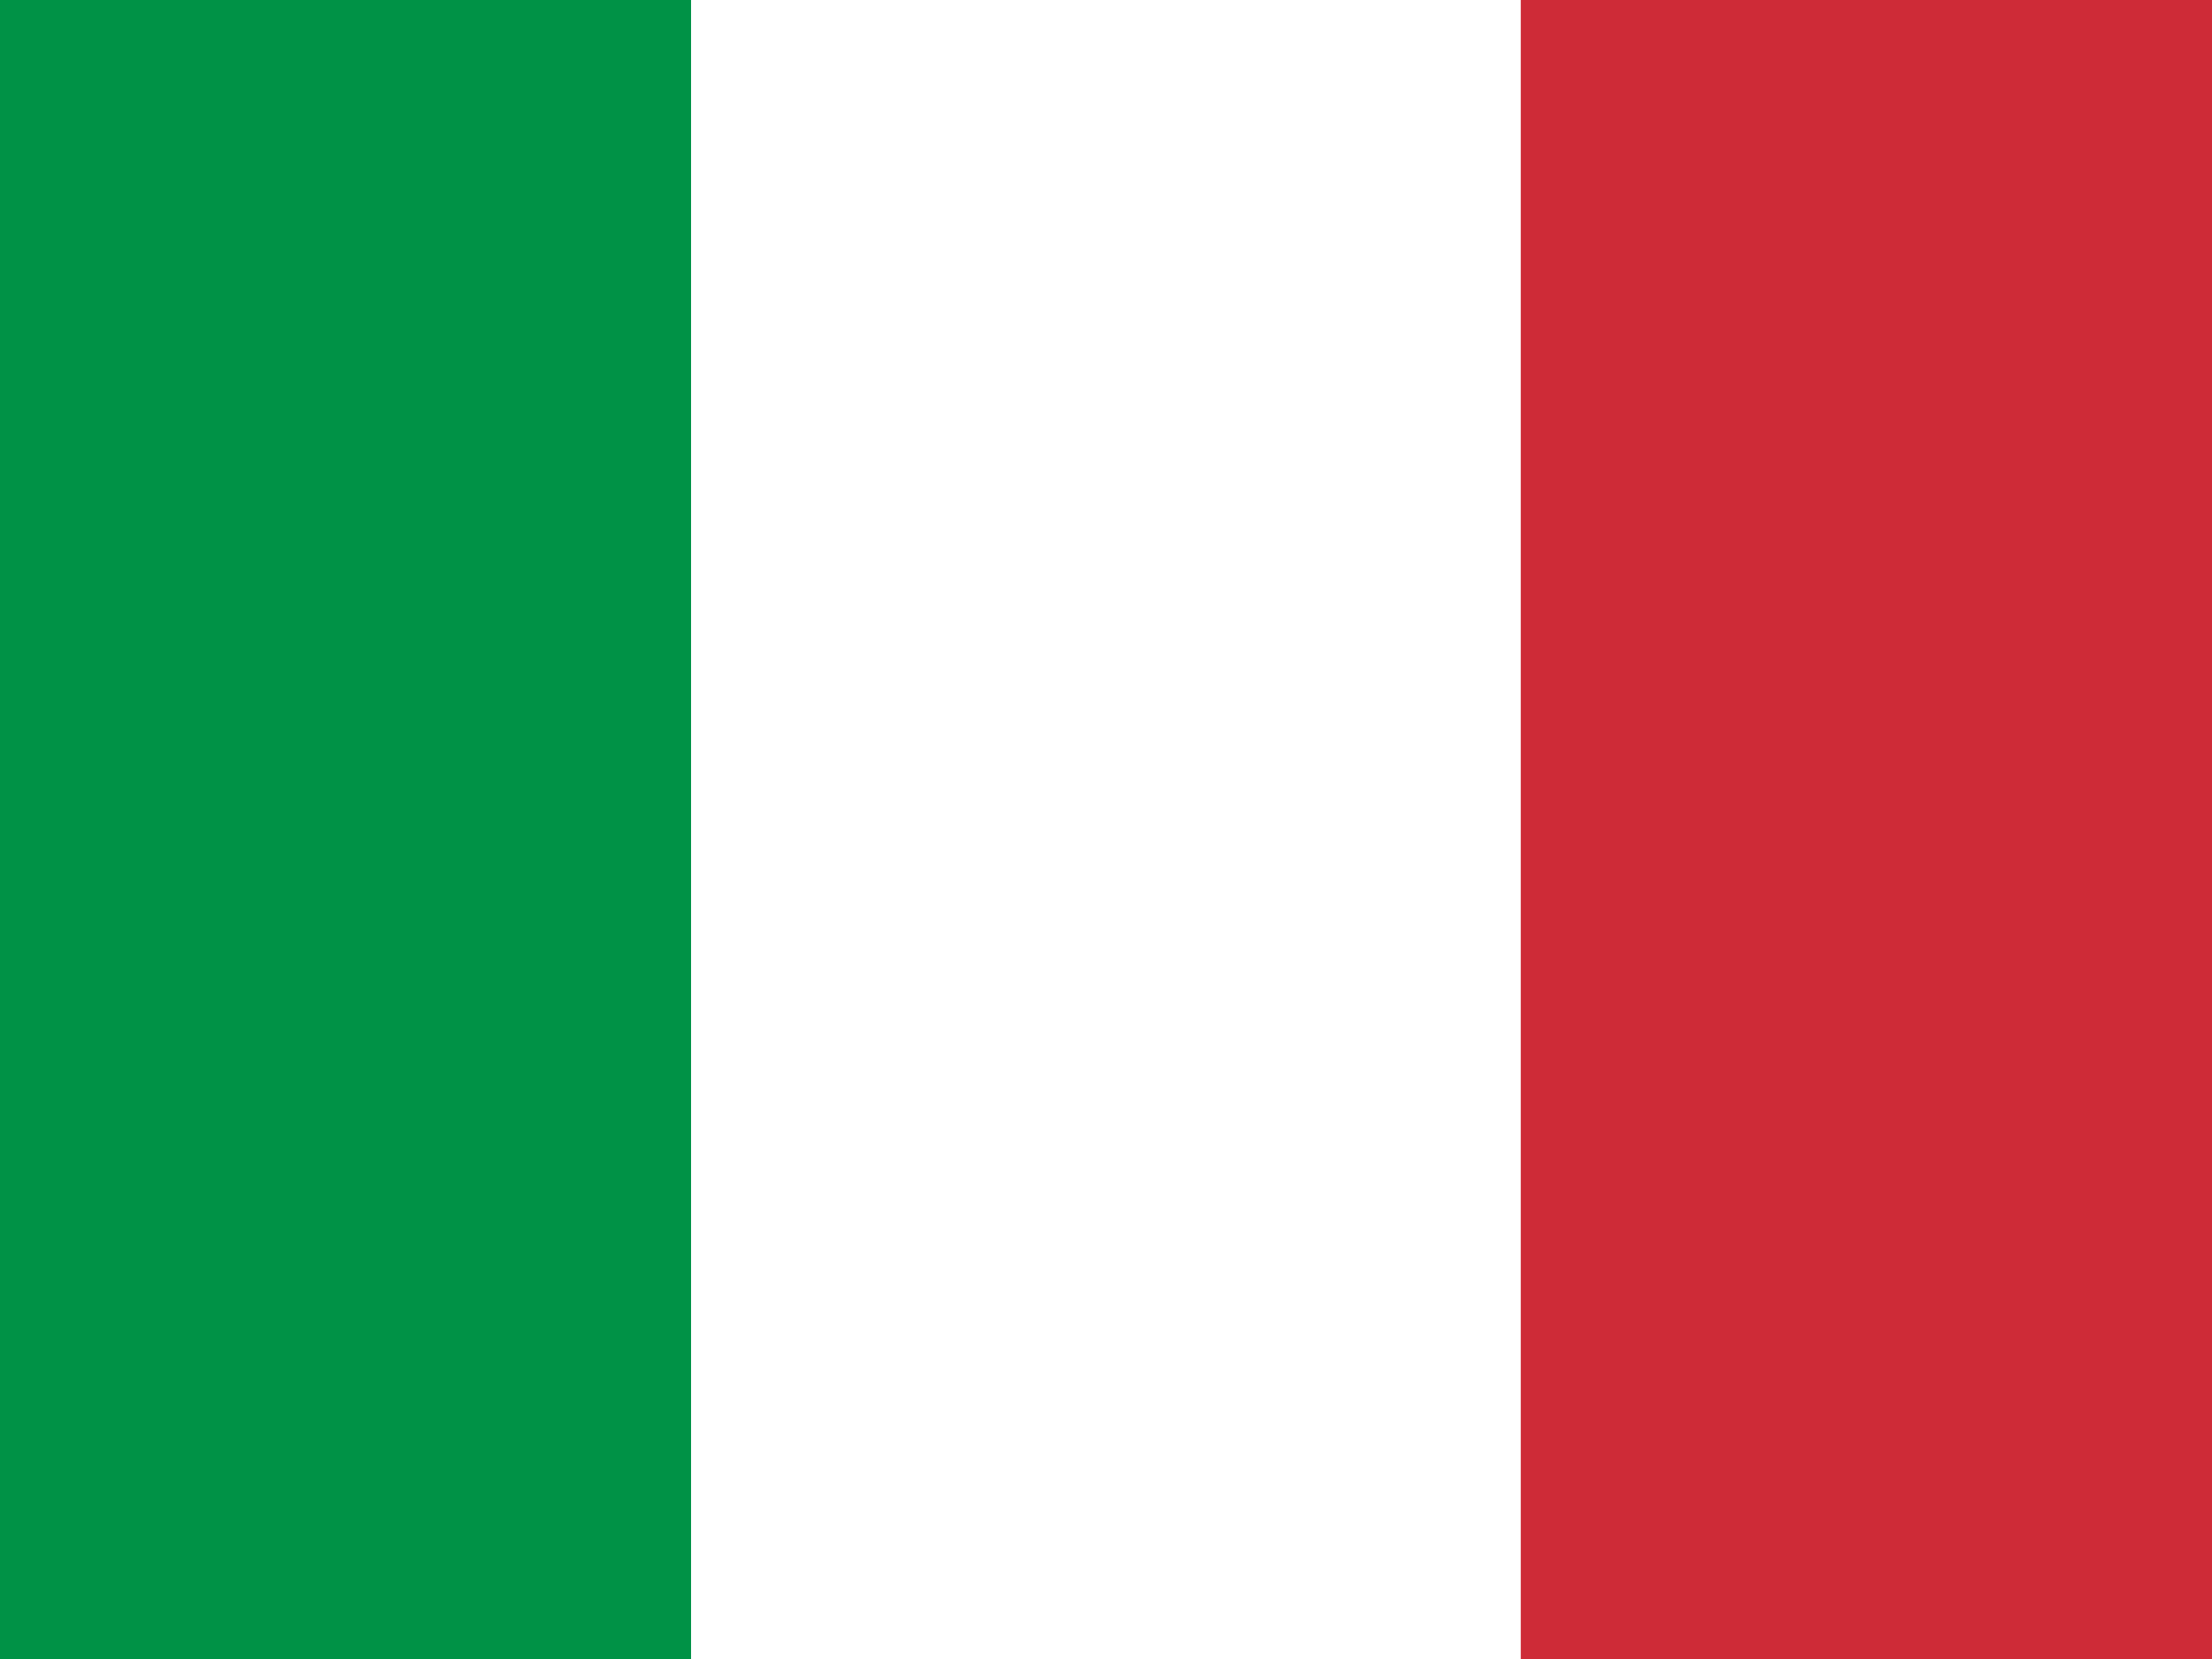 <svg width="640" height="480" viewBox="0 0 640 480" fill="none" xmlns="http://www.w3.org/2000/svg">
<rect x="0" y="0" width="640" height="480" fill="#333333" stroke="none"/>
<g clip-path="url(#clip0)">
<rect width="640" height="480" fill="white"/>
<g clip-path="url(#clip1)">
<path d="M200 0H-40V480H200V0Z" fill="#009246"/>
<path d="M440 0H200V480H440V0Z" fill="white"/>
<path d="M680 0H440V480H680V0Z" fill="#CE2B37"/>
</g>
</g>
<defs>
<clipPath id="clip0">
<rect width="640" height="480" fill="white"/>
</clipPath>
<clipPath id="clip1">
<rect x="-40" width="720" height="480" fill="white"/>
</clipPath>
</defs>
</svg>
